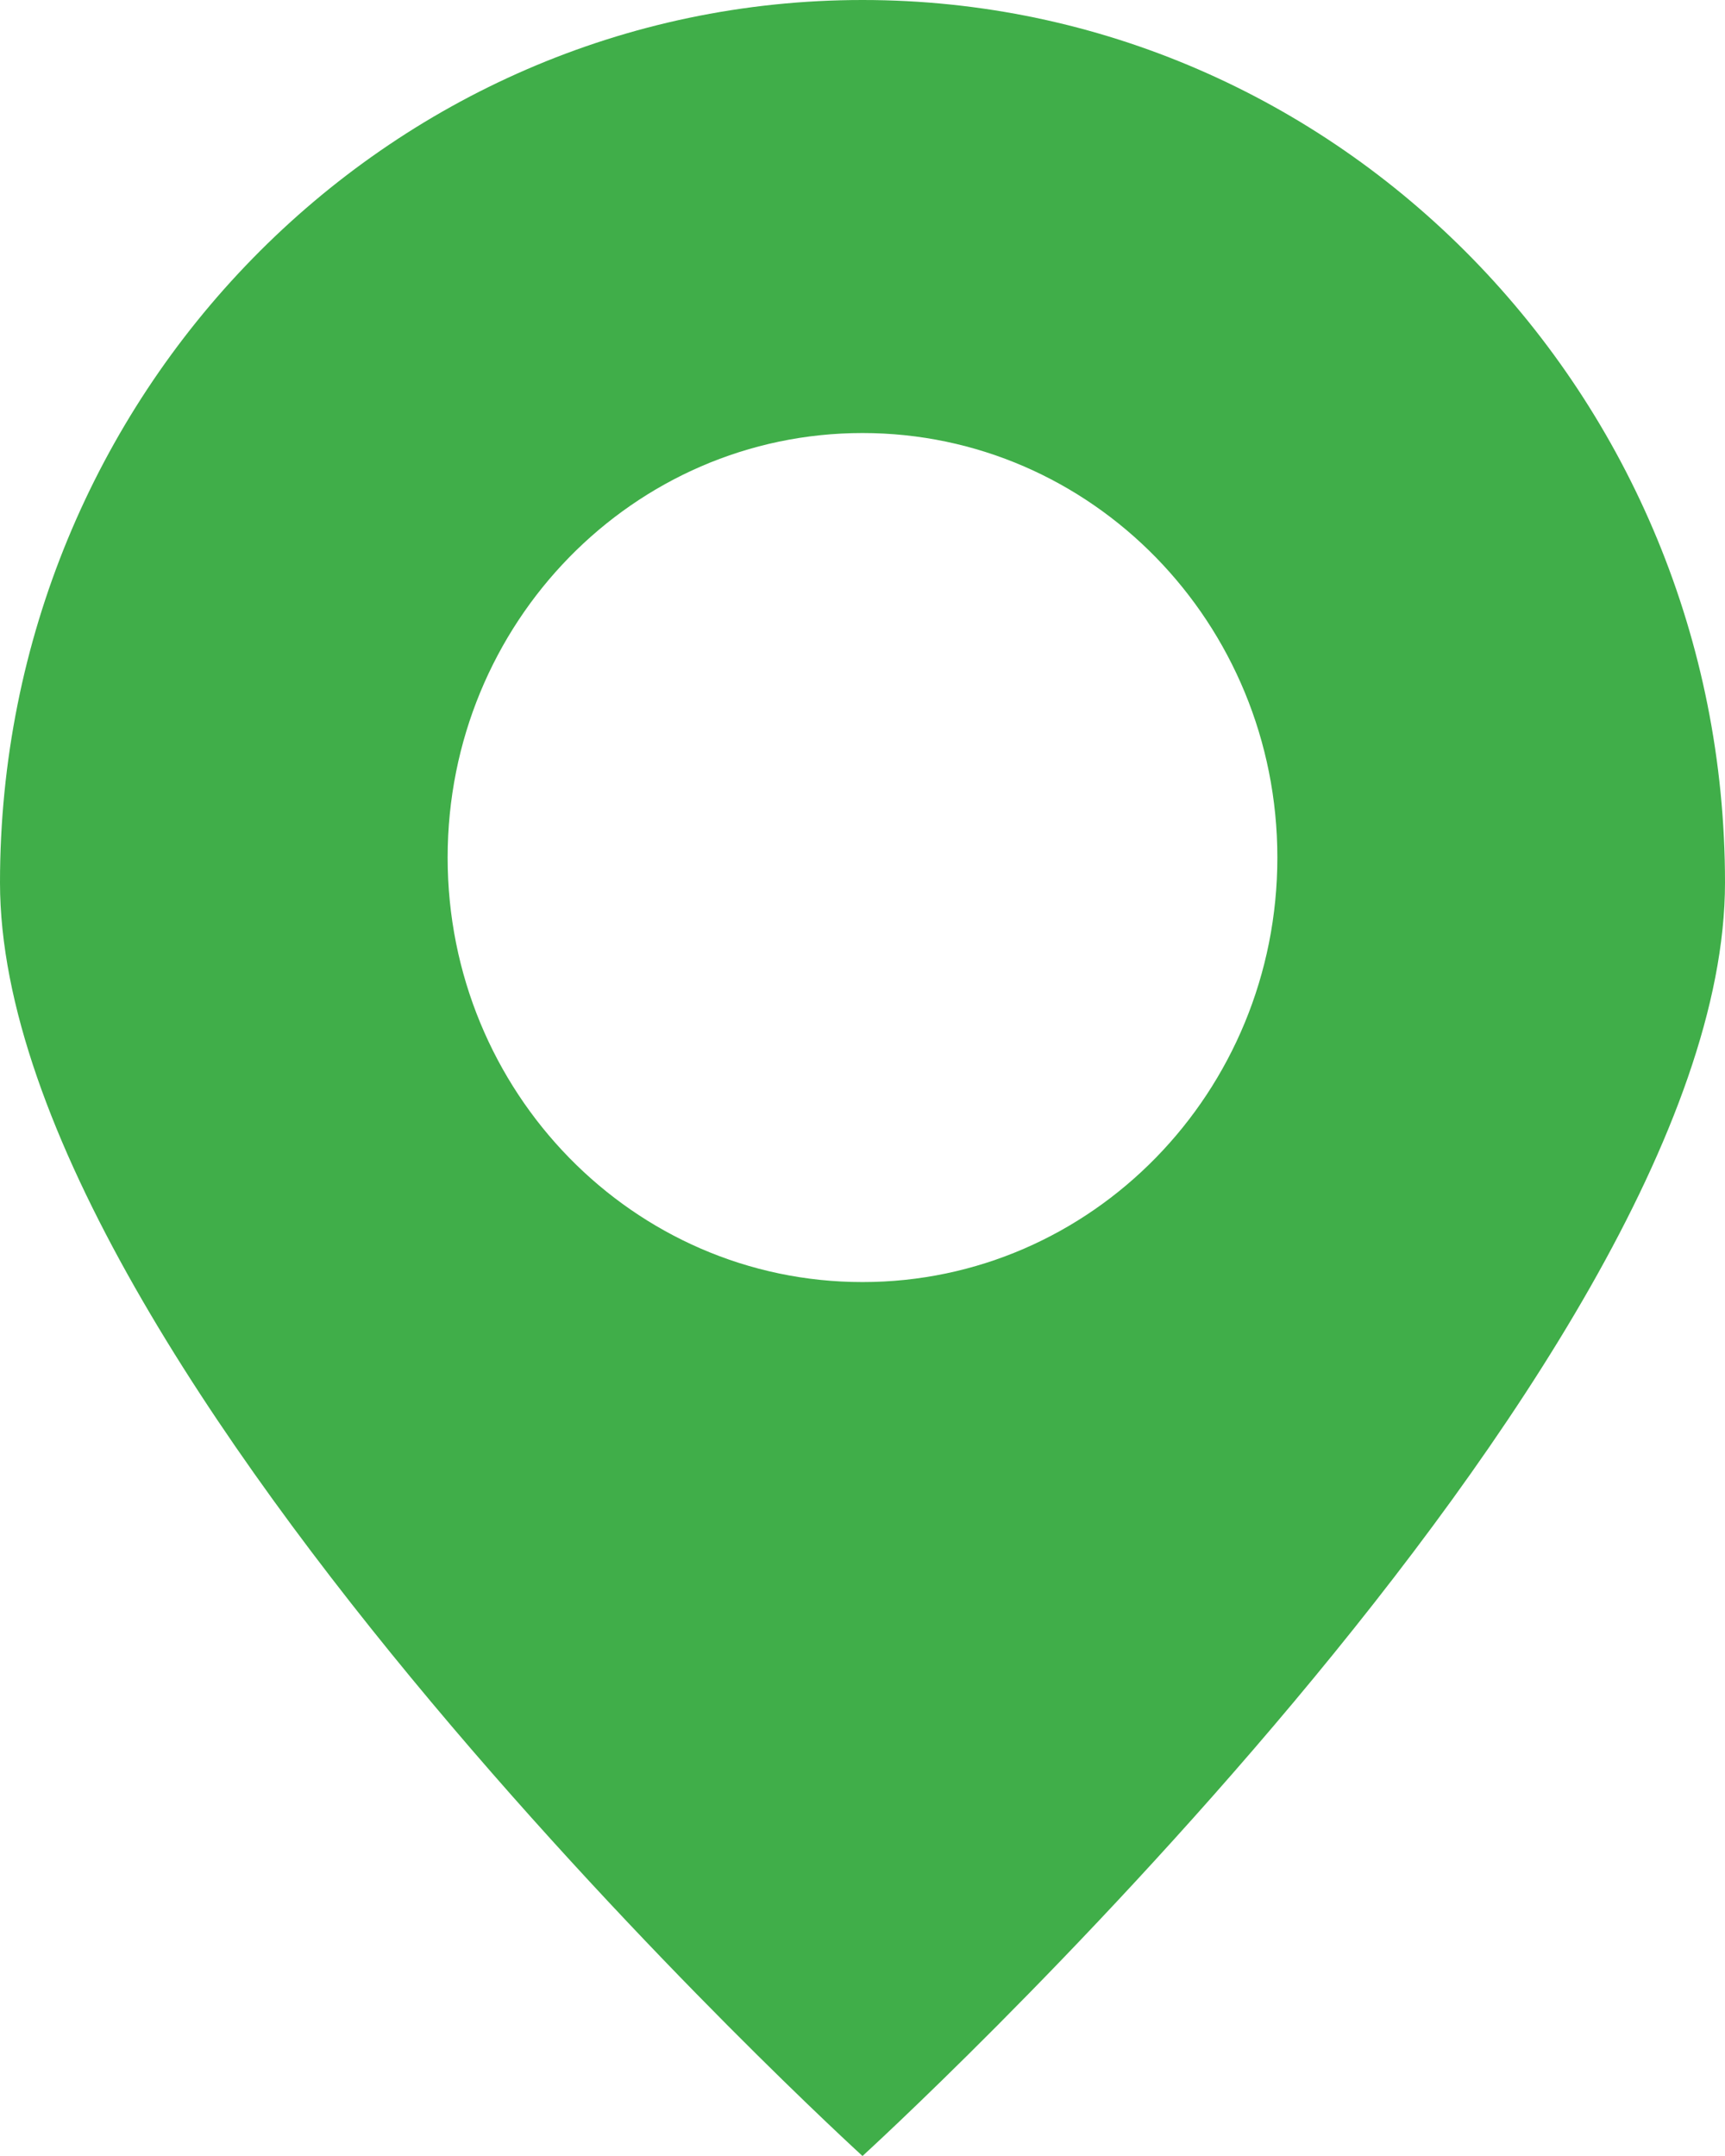 <svg width="16" height="20" viewBox="0 0 16 20" fill="none" xmlns="http://www.w3.org/2000/svg">
<path d="M8 0C3.582 0 0 3.665 0 8.187C0 12.708 8 20 8 20C8 20 16 12.708 16 8.187C16 3.665 12.418 0 8 0ZM8 11.893C5.875 11.893 4.152 10.13 4.152 7.955C4.152 5.78 5.875 4.017 8 4.017C10.125 4.017 11.848 5.78 11.848 7.955C11.848 10.13 10.125 11.893 8 11.893Z" fill="#40AE49"/>
</svg>
